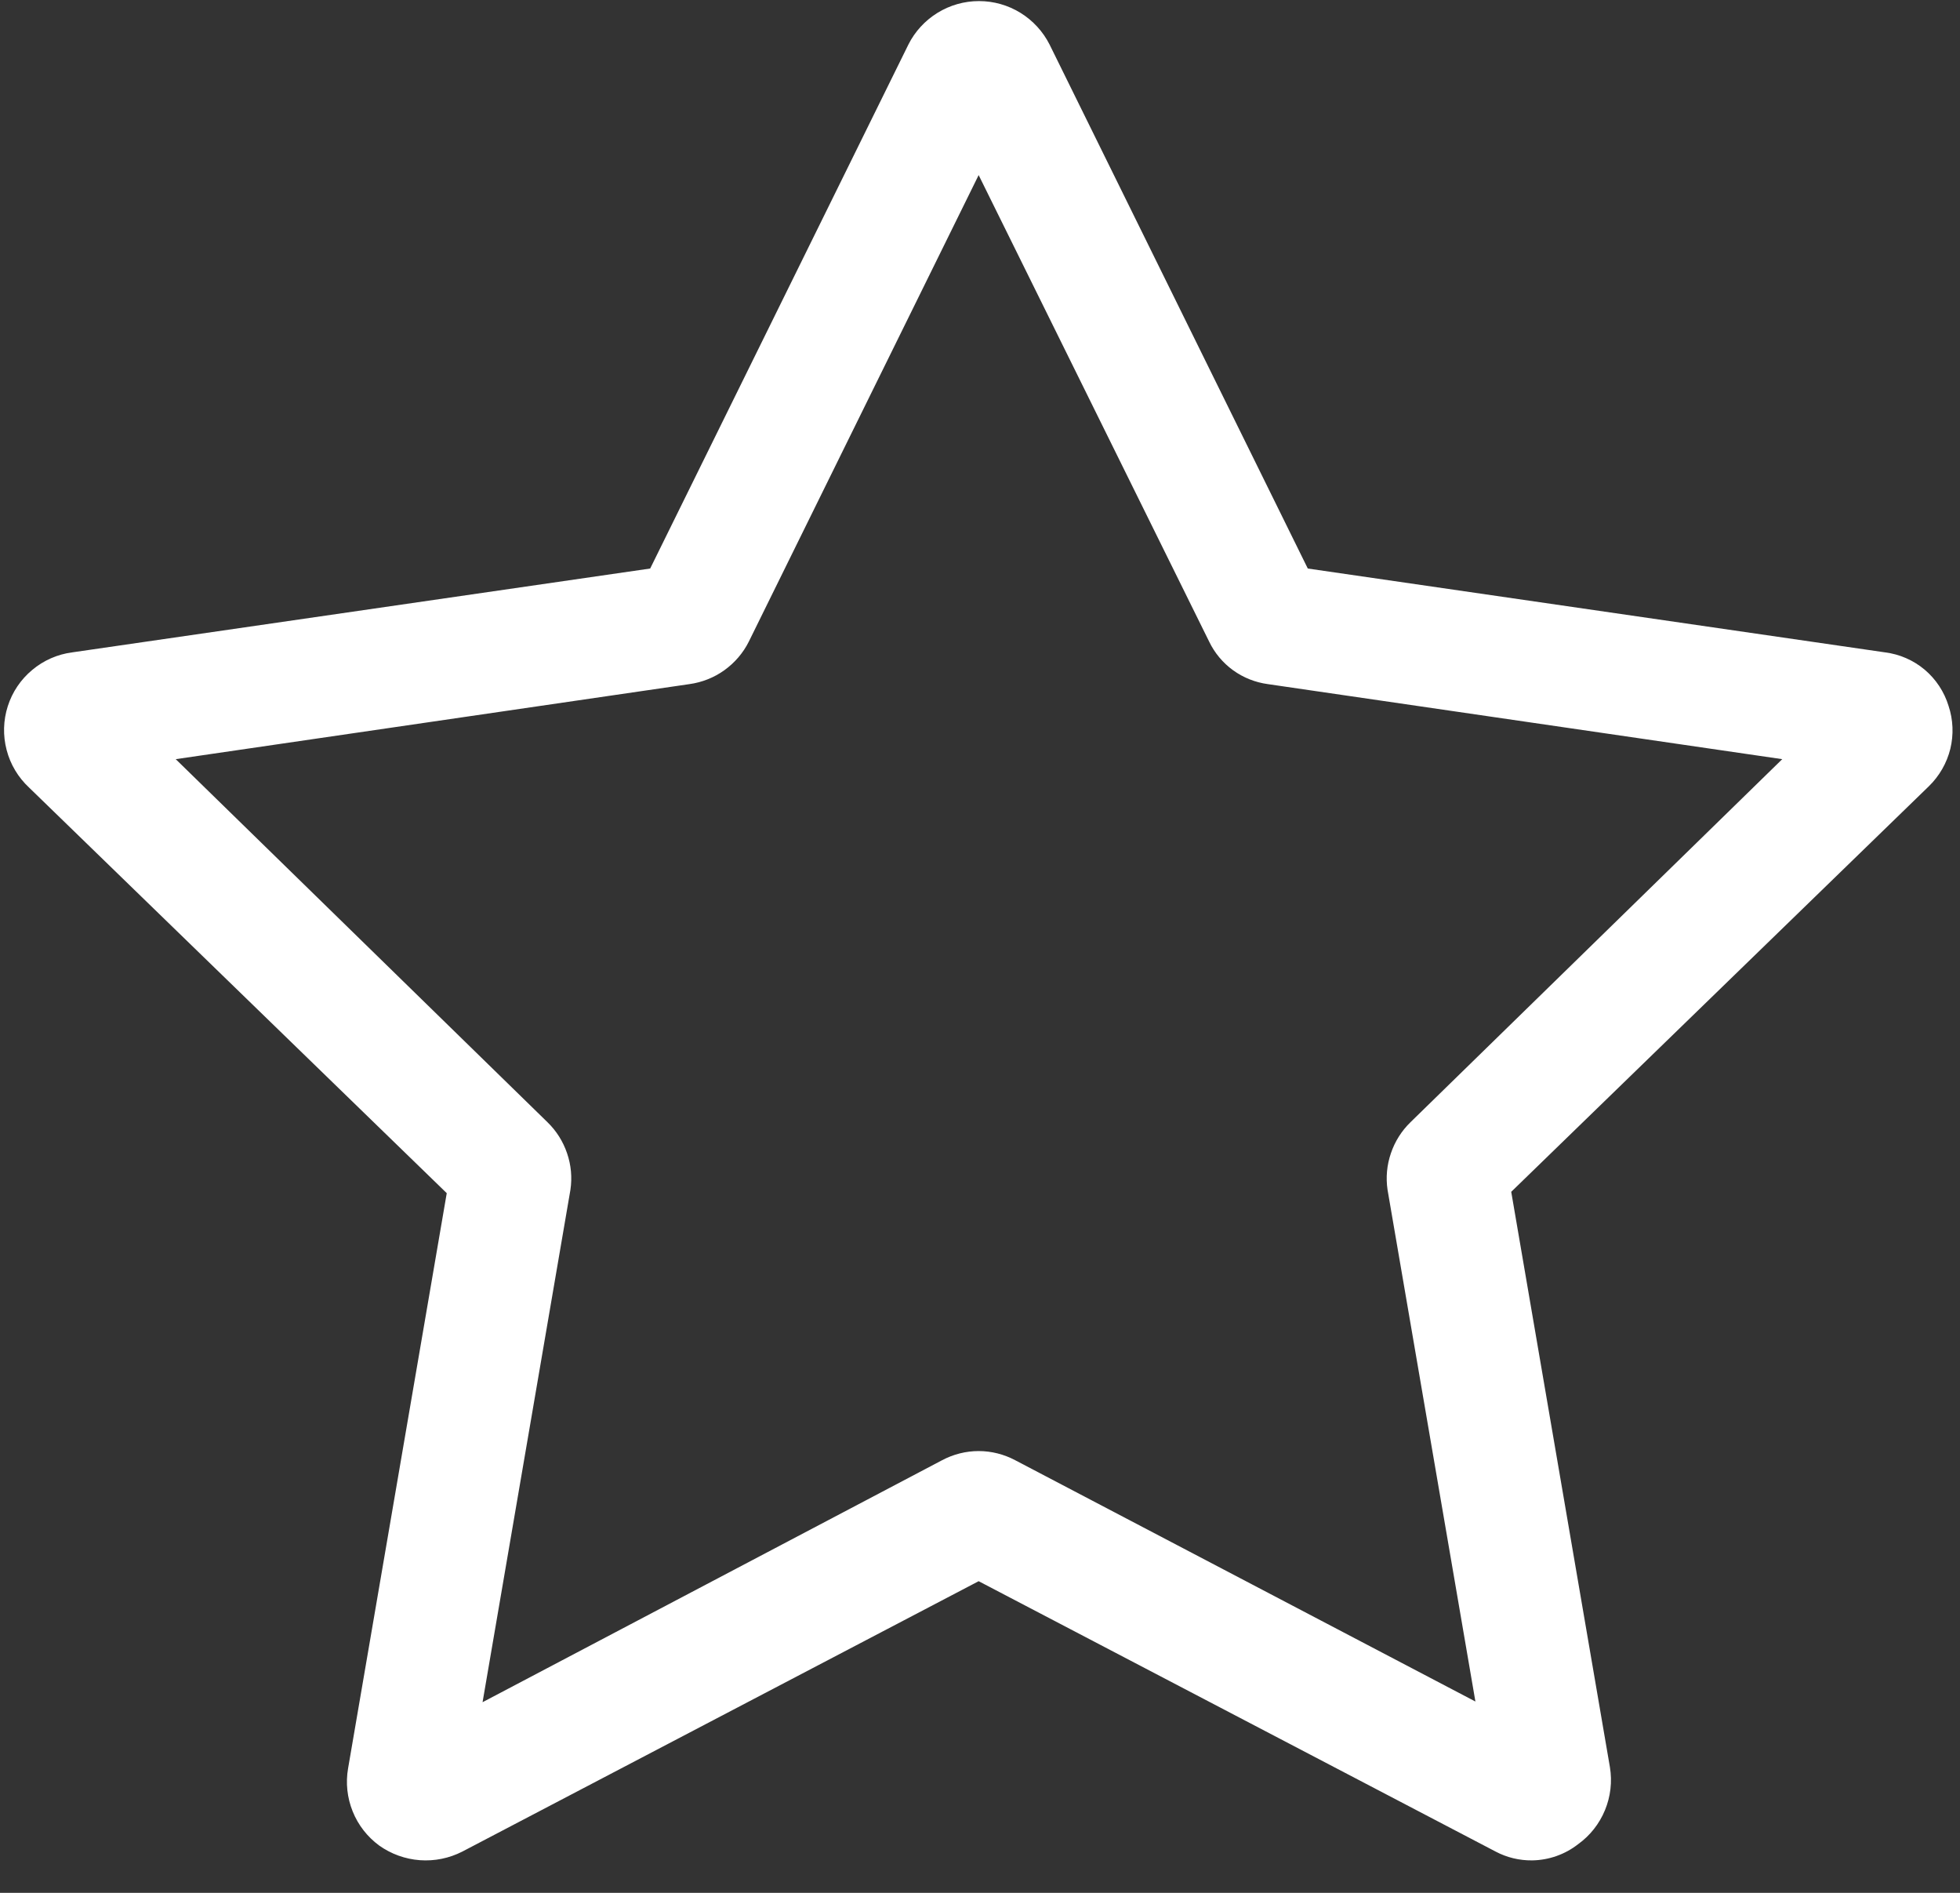 <?xml version="1.0" encoding="UTF-8"?> <svg xmlns="http://www.w3.org/2000/svg" width="29" height="28" viewBox="0 0 29 28" fill="none"><rect x="0" y="0" width="29" height="28" fill="#333333" stroke="none"/><path d="M22.67 27.52C22.482 27.522 22.296 27.478 22.13 27.39L14.48 23.39L6.84 27.39C6.646 27.489 6.429 27.533 6.212 27.517C5.996 27.501 5.787 27.426 5.61 27.3C5.435 27.171 5.299 26.997 5.218 26.795C5.137 26.594 5.113 26.374 5.15 26.16L6.61 17.65L0.43 11.65C0.269 11.5 0.153 11.307 0.098 11.094C0.042 10.881 0.048 10.656 0.115 10.447C0.182 10.237 0.307 10.051 0.477 9.91C0.646 9.768 0.852 9.678 1.07 9.65L9.62 8.41L13.44 0.66C13.537 0.466 13.687 0.304 13.871 0.19C14.056 0.076 14.268 0.016 14.485 0.016C14.702 0.016 14.914 0.076 15.099 0.19C15.283 0.304 15.432 0.466 15.53 0.66L19.35 8.41L27.89 9.65C28.106 9.677 28.31 9.766 28.477 9.906C28.643 10.046 28.766 10.232 28.83 10.44C28.899 10.646 28.908 10.866 28.857 11.077C28.805 11.287 28.695 11.479 28.54 11.63L22.36 17.63L23.82 26.14C23.856 26.355 23.83 26.576 23.747 26.777C23.664 26.978 23.527 27.153 23.35 27.28C23.156 27.432 22.917 27.516 22.67 27.52ZM2.6 11.23L8.1 16.6C8.232 16.728 8.331 16.885 8.39 17.059C8.45 17.233 8.467 17.418 8.44 17.6L7.14 25.18L13.94 21.6C14.106 21.512 14.292 21.465 14.48 21.465C14.668 21.465 14.854 21.512 15.02 21.6L21.83 25.17L20.53 17.6C20.503 17.418 20.52 17.233 20.58 17.059C20.639 16.885 20.738 16.728 20.87 16.6L26.37 11.23L18.76 10.12C18.574 10.095 18.397 10.025 18.245 9.915C18.093 9.805 17.971 9.659 17.89 9.49L14.48 2.59L11.08 9.49C10.996 9.659 10.871 9.804 10.718 9.914C10.565 10.024 10.387 10.094 10.2 10.12L2.6 11.23Z" fill="white"></path></svg> 